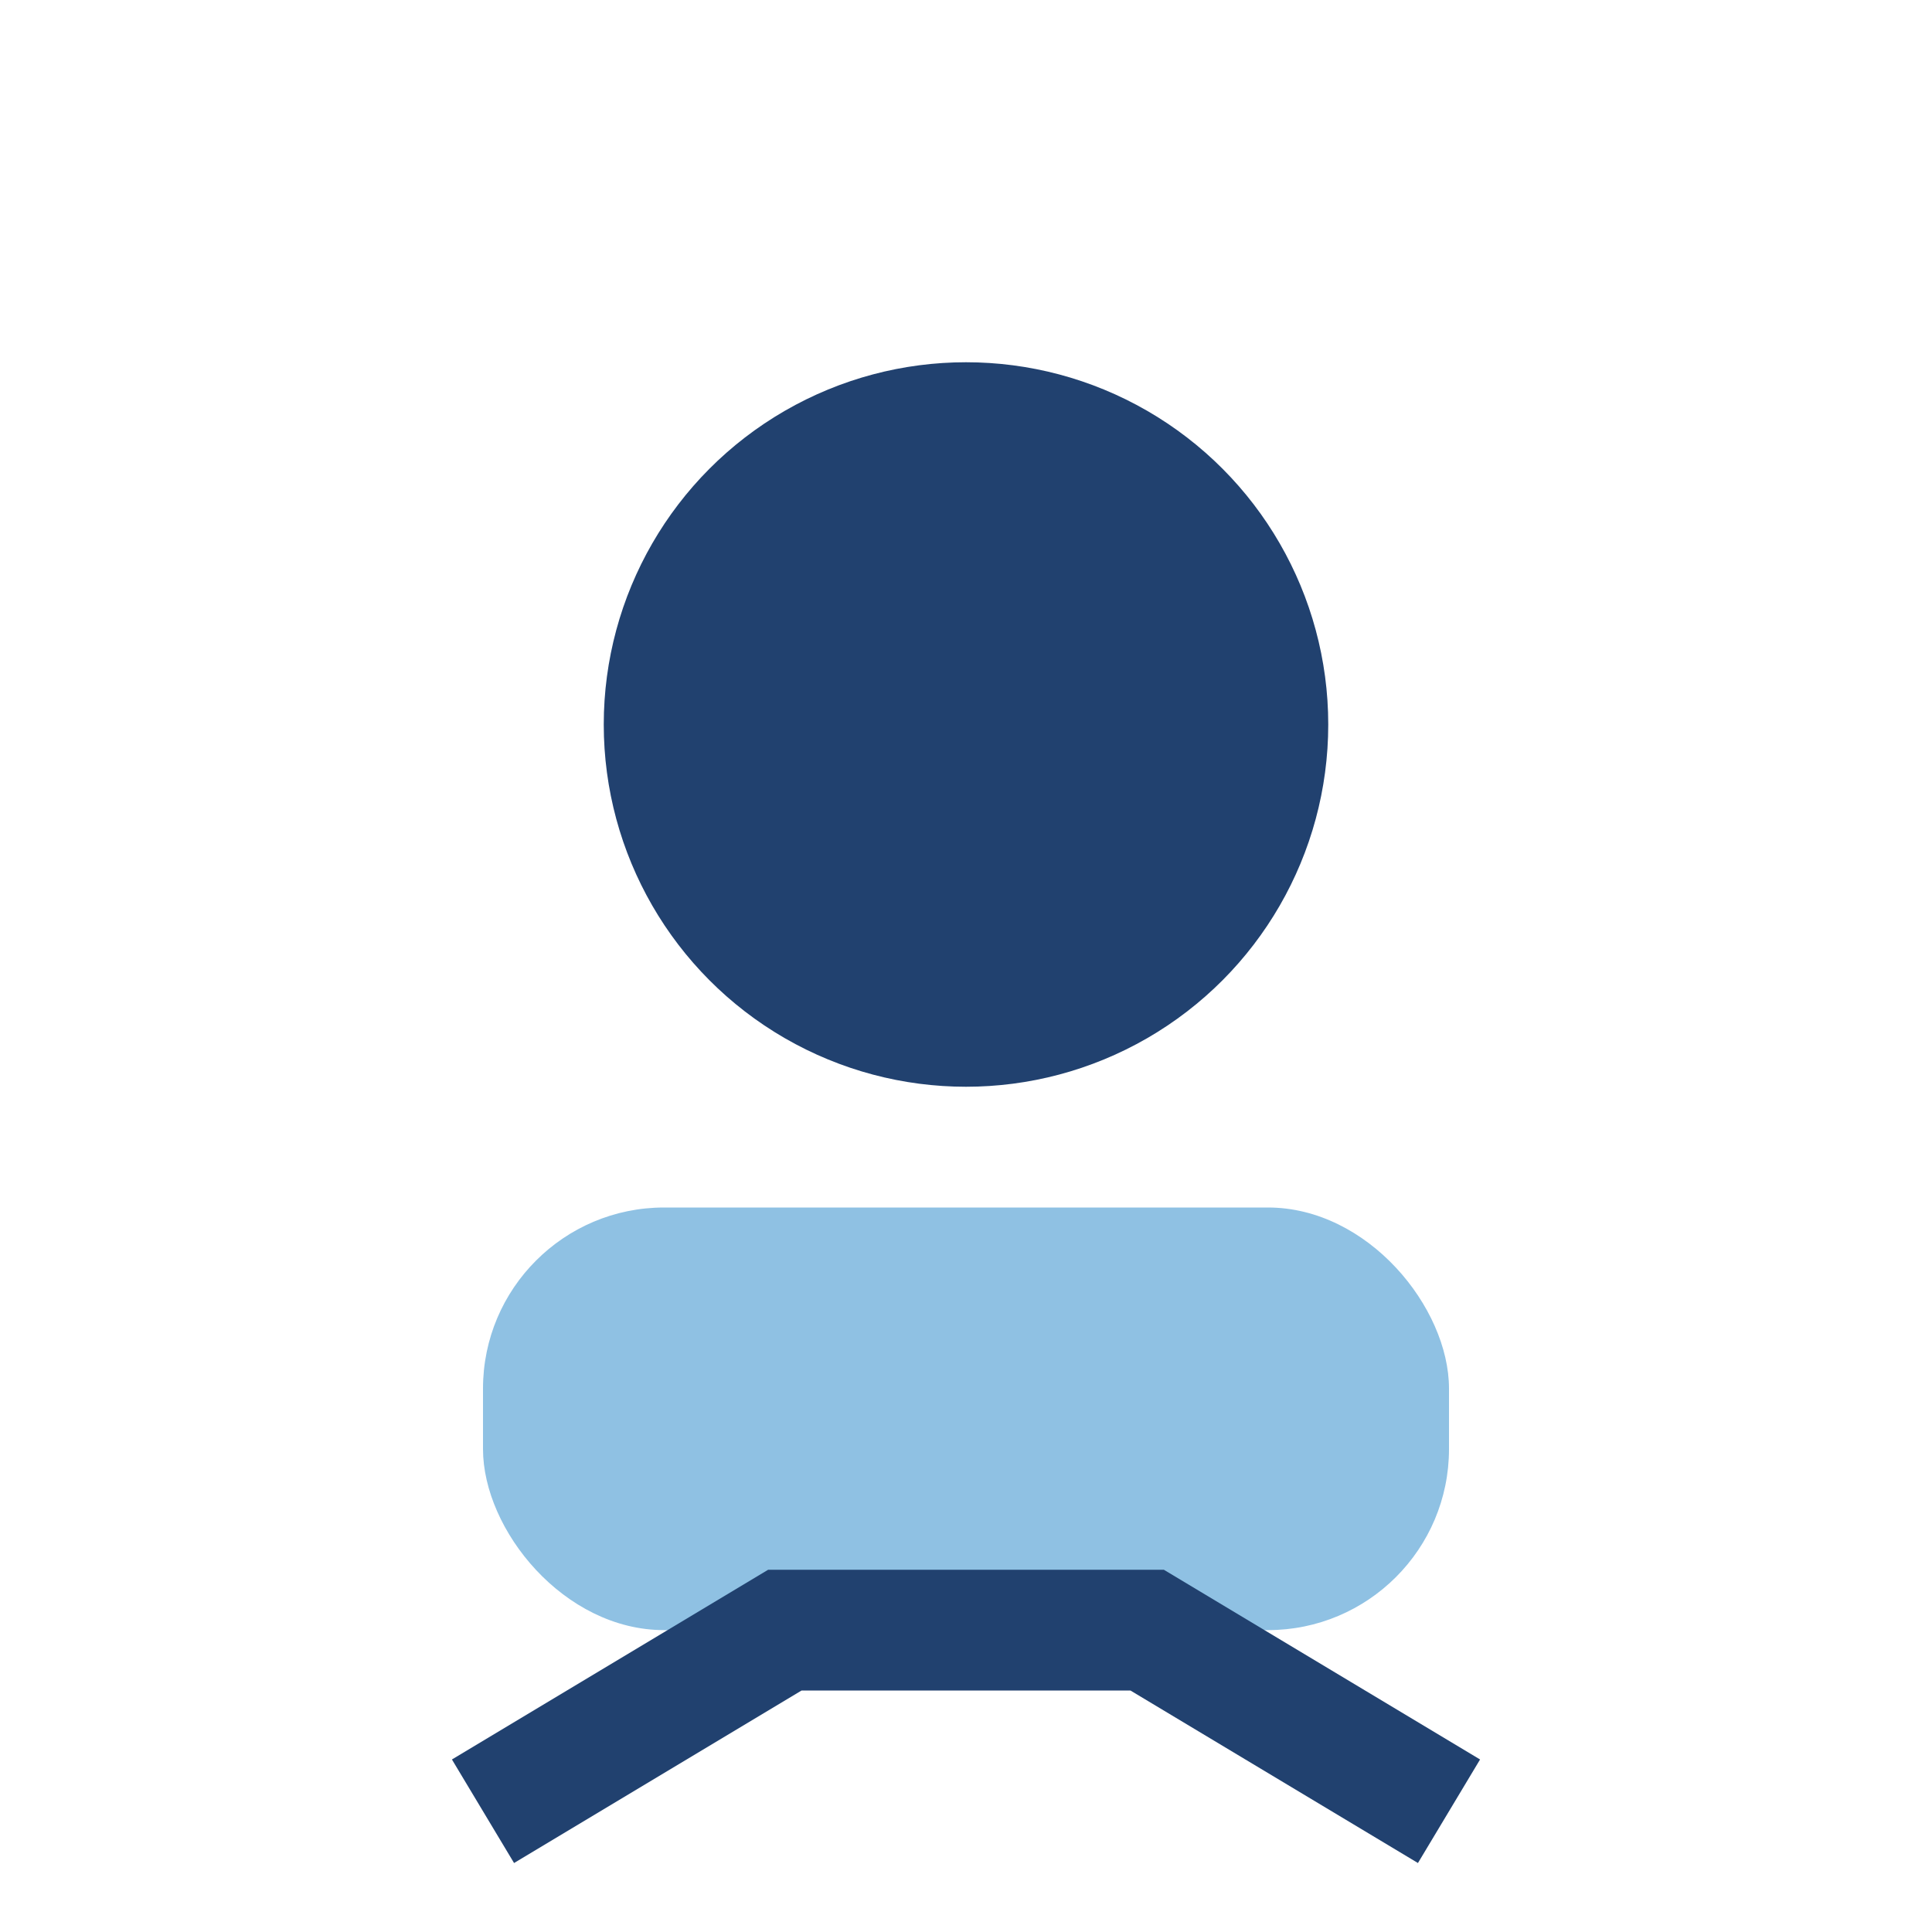 <?xml version="1.0" encoding="UTF-8"?>
<svg xmlns="http://www.w3.org/2000/svg" width="32" height="32" viewBox="0 0 32 32"><circle cx="16" cy="12" r="6" fill="#21416F"/><rect x="8" y="20" width="16" height="7" rx="3" fill="#8FC1E3"/><path d="M24 30l-5-3h-6l-5 3" stroke="#21416F" stroke-width="2" fill="none"/></svg>